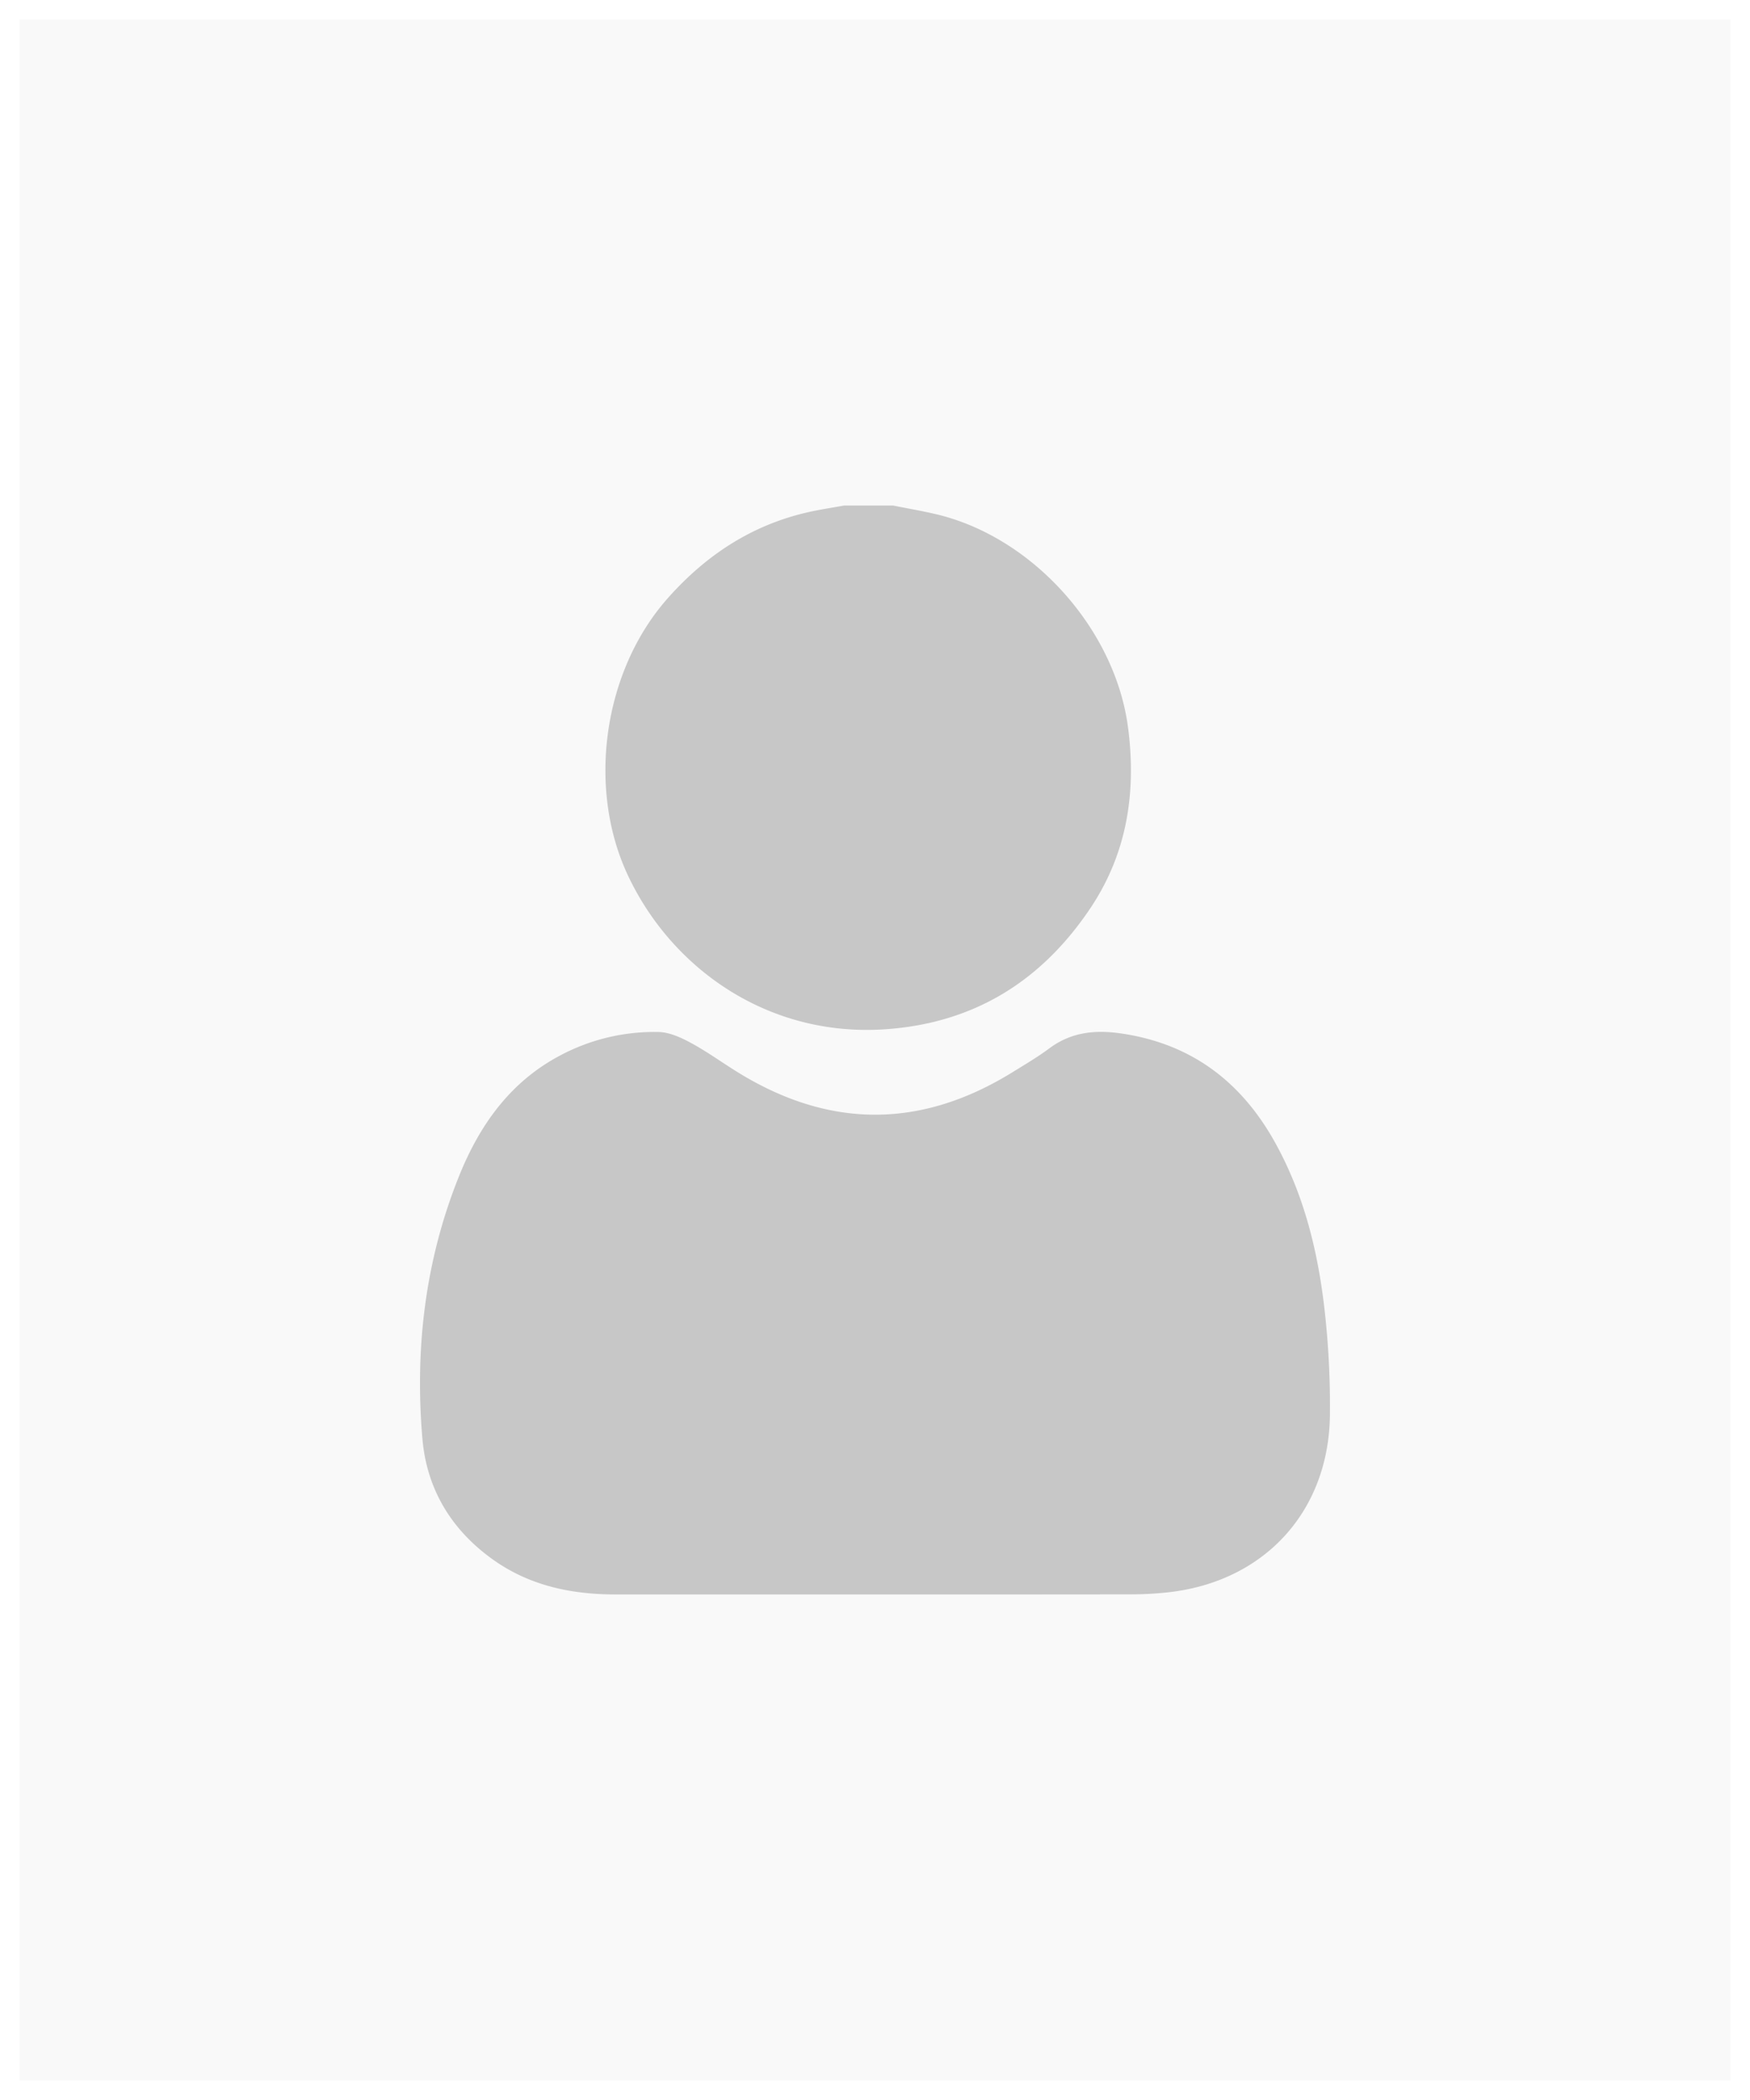 <svg xmlns="http://www.w3.org/2000/svg" width="450" height="540" viewBox="0 0 450 540">
  <g id="Group_37440" data-name="Group 37440" transform="translate(20024 14599)">
    <g id="Rectangle_92" data-name="Rectangle 92" transform="translate(-20024 -14599)" fill="#f9f9f9" stroke="#fff" stroke-width="5">
      <rect width="450" height="540" stroke="none"/>
      <rect x="2.5" y="2.5" width="445" height="535" fill="none"/>
    </g>
    <path id="Union_849" data-name="Union 849" d="M116.946,280q-33.3,0-66.6,0c-11.386.006-22.136-2.231-31.58-8.964C8.049,263.39,1.725,252.9.617,239.927c-1.981-23.158.717-45.876,9.441-67.543,5.2-12.908,12.974-24.028,25.753-30.852a51.465,51.465,0,0,1,25.522-6.158c2.832.053,5.824,1.438,8.4,2.837,4.238,2.3,8.161,5.176,12.283,7.7q35.127,21.507,70.21-.117c3.26-2.011,6.579-3.964,9.645-6.244,5.609-4.173,11.77-4.778,18.456-3.8,18.206,2.664,31.088,12.579,39.775,28.447,7.754,14.165,11.235,29.553,12.8,45.407a220.6,220.6,0,0,1,1.079,24.274c-.3,24.955-17.069,43.04-41.972,45.614a89.34,89.34,0,0,1-9.017.482q-17.081.031-34.165.026Q132.888,280,116.946,280ZM53.439,95.044C42.876,72.516,47.148,42.505,63.707,23.831,73.871,12.37,86.116,4.472,101.277,1.393,103.855.87,106.458.462,109.05,0h12.61c3.649.728,7.322,1.355,10.943,2.2C157.469,8.015,178.71,31.681,182.058,57c2.2,16.666-.227,32.417-9.663,46.509-12.535,18.72-29.878,29.618-52.817,31.164-1.579.107-3.149.159-4.7.159C86.894,134.833,64.1,117.772,53.439,95.044Z" transform="translate(-19916 -14469)" fill="#c7c7c7"/>
  </g>
</svg>
